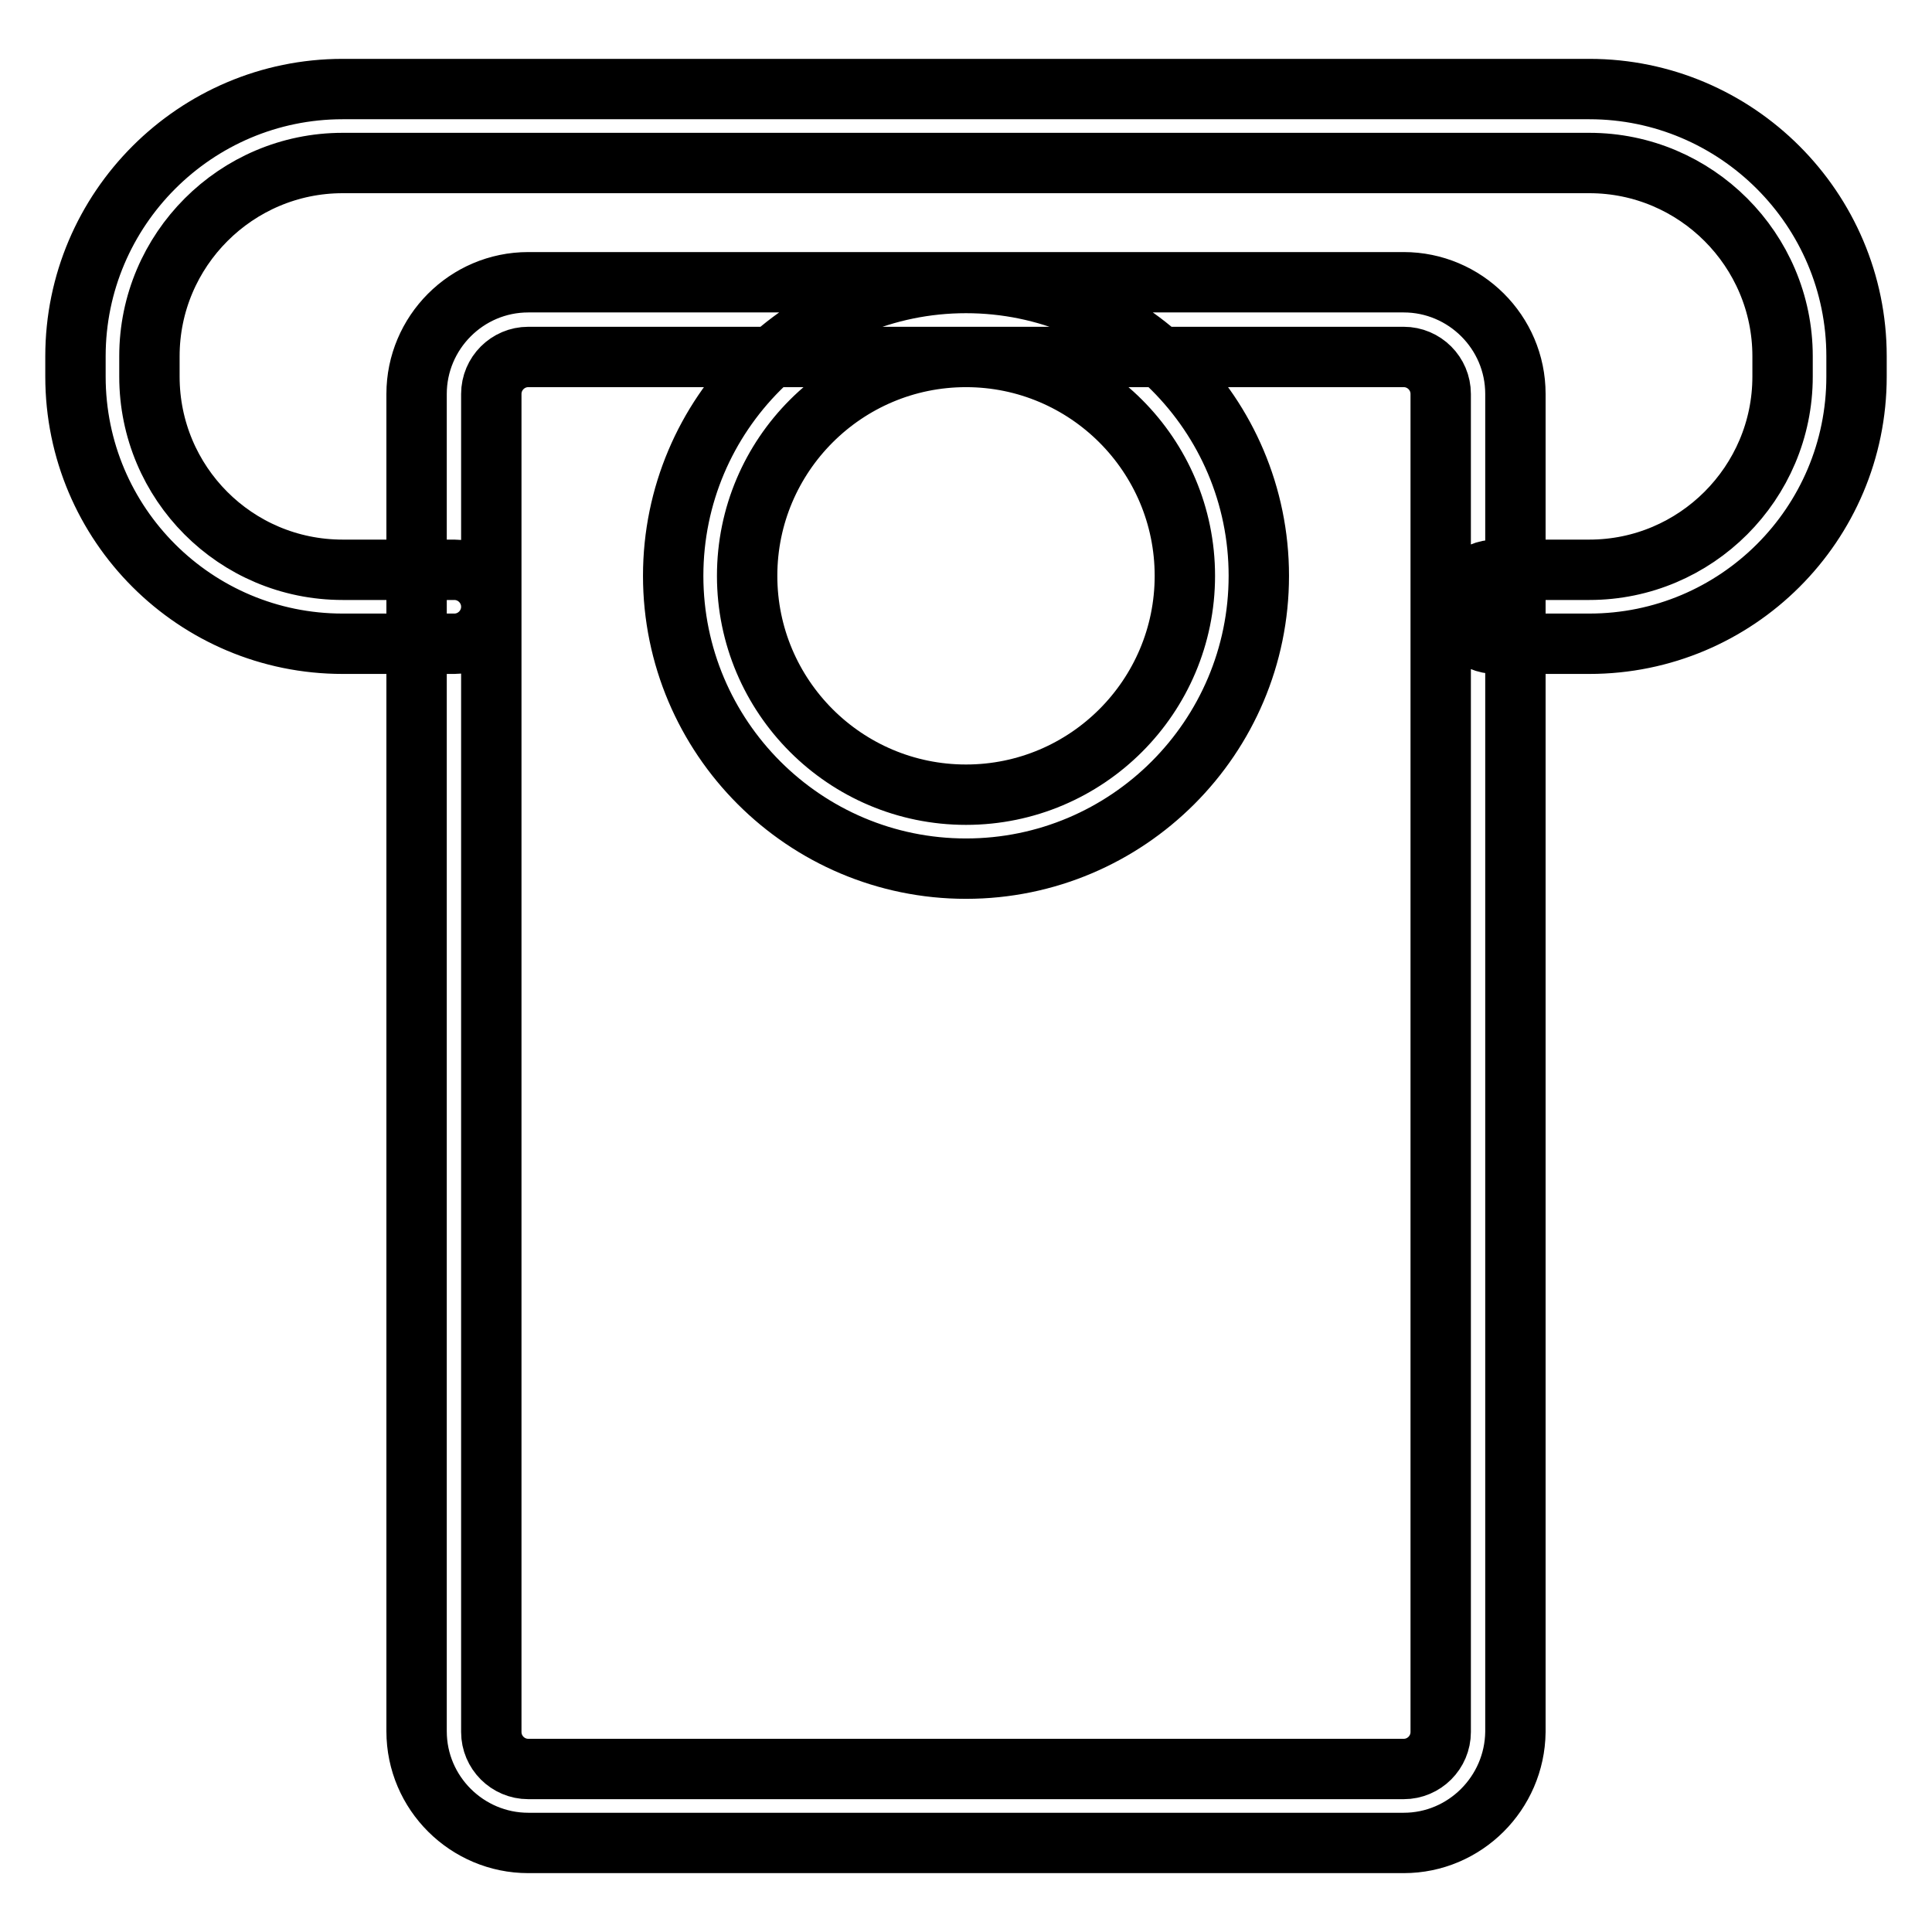 <?xml version="1.0" encoding="utf-8"?>
<!-- Svg Vector Icons : http://www.onlinewebfonts.com/icon -->
<!DOCTYPE svg PUBLIC "-//W3C//DTD SVG 1.1//EN" "http://www.w3.org/Graphics/SVG/1.1/DTD/svg11.dtd">
<svg version="1.1" xmlns="http://www.w3.org/2000/svg" xmlns:xlink="http://www.w3.org/1999/xlink" x="0px" y="0px" viewBox="0 0 256 256" enable-background="new 0 0 256 256" xml:space="preserve">
<g> <path stroke-width="8" fill-opacity="0" stroke="#000000"  d="M210.6,85.3h-12.4c-2.7,0-4.9-2.2-4.9-4.9c0-2.7,2.2-4.9,4.9-4.9c0,0,0,0,0,0h12.4 c14.1,0,25.6-11.5,25.6-25.6v-2.7c0-14.1-11.5-25.6-25.6-25.6H45.4c-14.1,0-25.6,11.5-25.6,25.6v2.7c0,14.1,11.4,25.6,25.6,25.6 h14.8c2.7,0,4.9,2.2,4.9,4.9c0,2.7-2.2,4.9-4.9,4.9H45.4C25.9,85.3,10,69.5,10,49.9v-2.7c0-19.5,15.9-35.4,35.4-35.4h165.2 c19.5,0,35.4,15.9,35.4,35.4v2.7C246,69.5,230.1,85.3,210.6,85.3z M186,244.2H70c-8.1,0-14.8-6.6-14.8-14.8V52.2 c0-8.1,6.6-14.8,14.8-14.8h116c8.1,0,14.8,6.6,14.8,14.8v177.3C200.7,237.6,194.1,244.2,186,244.2z M70,47.3 c-2.7,0-4.9,2.2-4.9,4.9v177.3c0,2.7,2.2,4.9,4.9,4.9h116c2.7,0,4.9-2.2,4.9-4.9V52.2c0-2.7-2.2-4.9-4.9-4.9H70z M128,115.1 c-21.4,0-38.8-17.4-38.8-38.8c0-21.4,17.4-38.8,38.8-38.8c21.4,0,38.8,17.4,38.8,38.8C166.8,97.7,149.4,115.1,128,115.1z M128,47.3 c-16,0-29,13-29,29c0,16,13,29,29,29c16,0,29-13,29-29C157,60.3,144,47.3,128,47.3z"/></g>
</svg>